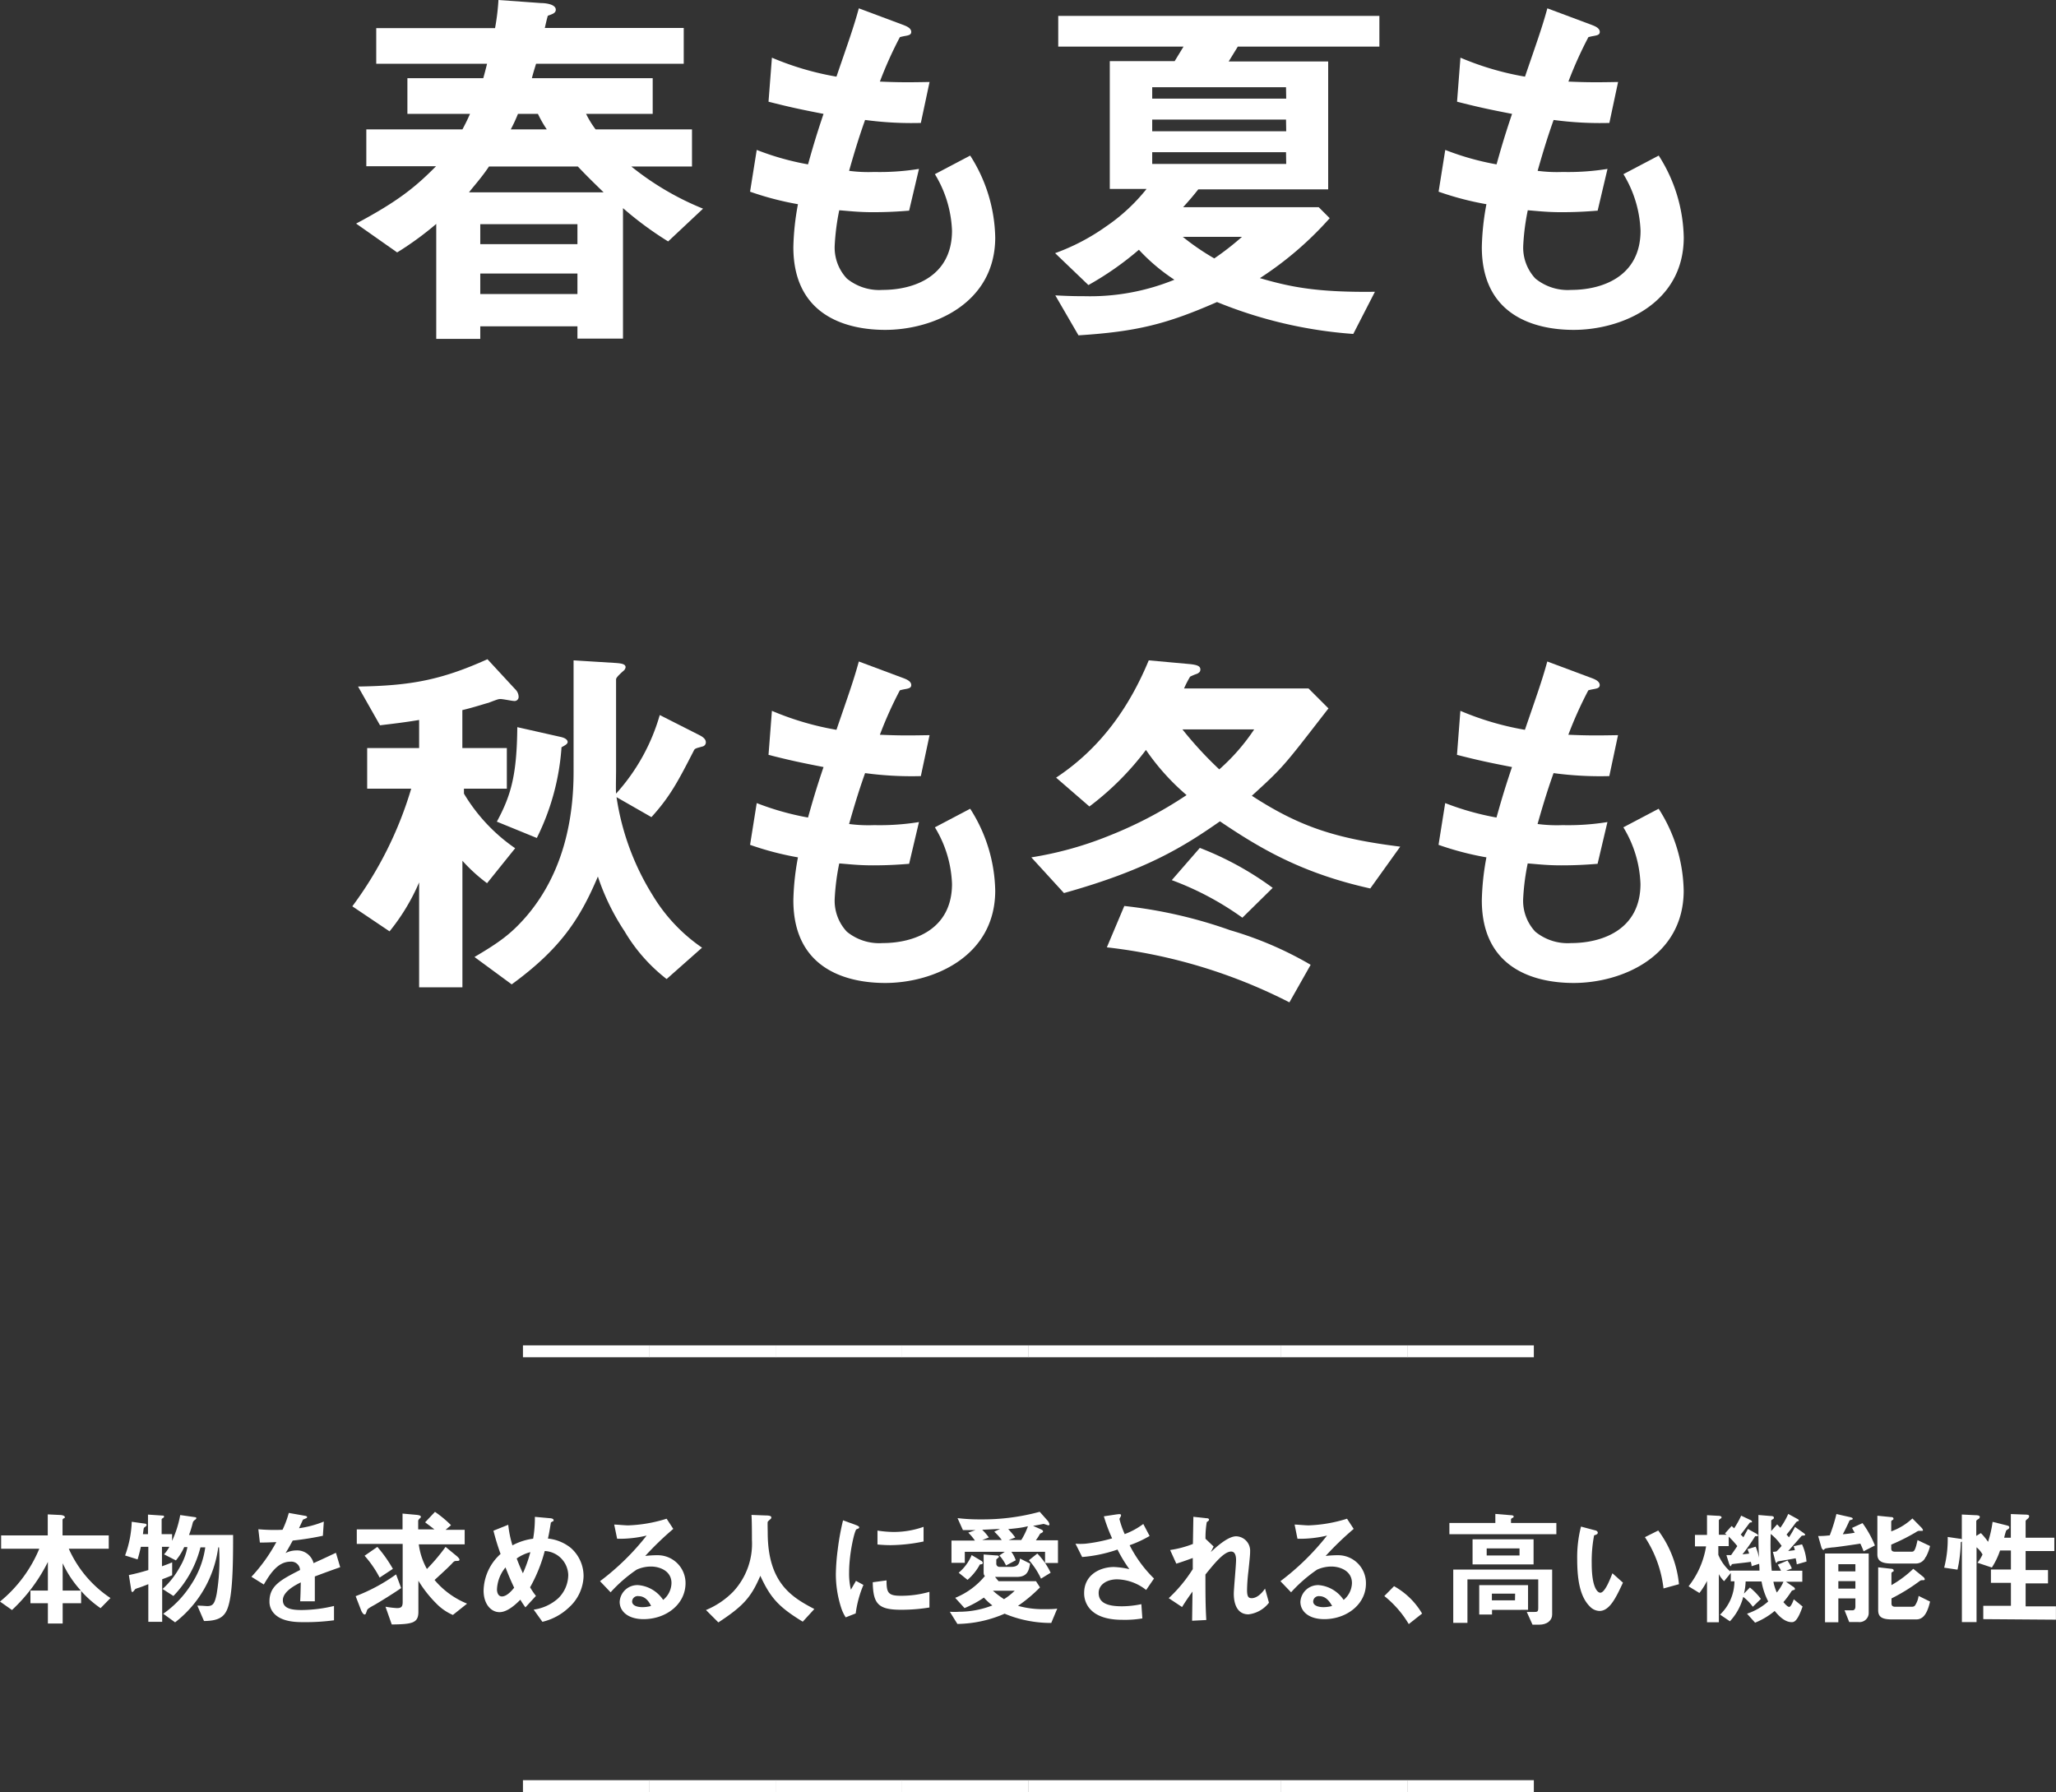 <svg xmlns="http://www.w3.org/2000/svg" viewBox="0 0 308.7 269.08"><rect x="0" y="0" width="308.7" height="269.08" fill="#333333" stroke="none"/><defs><style>.cls-1{fill:#fff;}</style></defs><title>sec1-list-2</title><g id="レイヤー_2" data-name="レイヤー 2"><g id="レイヤー_6" data-name="レイヤー 6"><path class="cls-1" d="M100.32,36.25a51.29,51.29,0,0,1-6.78-5V50.84H86.7V49H72.11v1.88H65.5V33.62a47,47,0,0,1-5.87,4.28l-6.16-4.33c6.44-3.42,9-5.59,12-8.61H55V19.43H69.43c.4-.74.74-1.42,1.14-2.33h-9.4V11.74H72.56c.23-.8.46-1.71.57-2.17H56.49V4.22H74.33A34.14,34.14,0,0,0,74.84,0l6.39.46c.68,0,2.22.17,2.22,1,0,.57-.68.69-1.2.91-.17.57-.34,1.37-.45,1.83h20.86V9.57H80.49c-.23.75-.46,1.49-.63,2.17H98V17.1H88a14.16,14.16,0,0,0,1.43,2.33h14.47V25H94.79a42.49,42.49,0,0,0,10.77,6.33ZM86.76,25H73.42c-1.14,1.71-2.34,3-3,3.88H90.63C89.43,27.7,88.29,26.62,86.76,25Zm-.06,8.66H72.11v3H86.7Zm0,7.41H72.11v3.08H86.7ZM80.77,17.1h-3a23.61,23.61,0,0,1-1.08,2.33h5.41A17.61,17.61,0,0,1,80.77,17.1Z"/><path class="cls-1" d="M132.91,49.53c-5.53,0-13.79-1.94-13.79-12.43a38.61,38.61,0,0,1,.69-6.44,45.06,45.06,0,0,1-7.19-1.88l1-6.27a40.45,40.45,0,0,0,7.7,2.17c.57-2,1.08-3.88,2.33-7.58-3.53-.69-5-1-8.26-1.83l.51-6.61a43.58,43.58,0,0,0,9.69,2.85c1.71-5,2.57-7.35,3.36-10.26l6.56,2.45c.45.18,1.31.46,1.31,1.09s-.8.51-1.71.79a59.56,59.56,0,0,0-3,6.67c2.85.12,4.16.12,7.46.06l-1.31,6.15a52.18,52.18,0,0,1-8.37-.45c-.69,1.94-1.37,4-2.4,7.64a22.08,22.08,0,0,0,3.76.17,37,37,0,0,0,6.73-.46l-1.48,6.27c-.86.06-2.63.23-5.42.23-2.16,0-3.53-.17-5.07-.29a34.36,34.36,0,0,0-.68,5.25,6.79,6.79,0,0,0,1.82,5,7.67,7.67,0,0,0,5.36,1.71c4.67,0,10.43-2,10.43-8.89a17.5,17.5,0,0,0-2.57-8.49l5.3-2.79a23.52,23.52,0,0,1,3.76,12.36C149.38,45.59,140.09,49.53,132.91,49.53Z"/><path class="cls-1" d="M185.85,7l-1.37,2.23h14.94v19.2h-19.5c-.91,1.14-1.25,1.54-2.28,2.68H198l1.65,1.65a51.17,51.17,0,0,1-10.48,9c4.5,1.31,8.49,2.16,17.27,2.05l-3.25,6.33a66.52,66.52,0,0,1-20.46-4.79c-7.53,3.3-12,4.44-20.8,5l-3.48-6c2.34.12,3.3.12,4.27.12A33.56,33.56,0,0,0,176.33,42,28.55,28.55,0,0,1,171,37.5a46.29,46.29,0,0,1-7.58,5.3l-5-4.79a31.77,31.77,0,0,0,7.64-4,27.58,27.58,0,0,0,6.09-5.64h-5.52V9.18h9.74L177.7,7H158.89V2.39h48.22V7Zm7.24,6.1H173v1.71h20.12Zm0,4.85H173v1.76h20.12Zm0,4.9H173v1.76h20.12Zm-15.5,12.71a36.72,36.72,0,0,0,4.73,3.24,41.9,41.9,0,0,0,4.16-3.24Z"/><path class="cls-1" d="M236.28,49.53c-5.53,0-13.79-1.94-13.79-12.43a38.61,38.61,0,0,1,.69-6.44A45.06,45.06,0,0,1,216,28.78l1-6.27a40.45,40.45,0,0,0,7.7,2.17c.57-2,1.08-3.88,2.33-7.58-3.53-.69-5-1-8.26-1.83l.51-6.61a43.58,43.58,0,0,0,9.69,2.85c1.71-5,2.57-7.35,3.36-10.26l6.56,2.45c.45.18,1.31.46,1.31,1.09s-.8.51-1.71.79a59.56,59.56,0,0,0-3,6.67c2.85.12,4.16.12,7.46.06l-1.31,6.15a52.18,52.18,0,0,1-8.37-.45c-.69,1.94-1.37,4-2.4,7.64a22.08,22.08,0,0,0,3.76.17,37,37,0,0,0,6.73-.46l-1.48,6.27c-.86.06-2.63.23-5.42.23-2.16,0-3.53-.17-5.07-.29a34.36,34.36,0,0,0-.68,5.25,6.79,6.79,0,0,0,1.82,5,7.67,7.67,0,0,0,5.36,1.71c4.67,0,10.43-2,10.43-8.89a17.5,17.5,0,0,0-2.57-8.49l5.3-2.79a23.52,23.52,0,0,1,3.76,12.36C252.75,45.59,243.46,49.53,236.28,49.53Z"/><path class="cls-1" d="M77.18,105.25c-.28,0-1.65-.29-2-.29s-.35,0-1.88.58c-.12,0-2.17.68-3.88,1.08v5.7H76.1v6.1H69.66v.74a26.34,26.34,0,0,0,7.69,8.2l-4.22,5.25a24.87,24.87,0,0,1-3.7-3.37v19h-6.5V132.49a31.11,31.11,0,0,1-4.44,7.35l-5.59-3.76a56.54,56.54,0,0,0,8.84-17.66H55.13v-6.1h7.8V108.1c-2,.34-3.93.57-5.87.8l-3.3-5.82c7.92-.11,12.54-1,19.43-4.1l4.16,4.5a1.62,1.62,0,0,1,.52,1.14A.61.61,0,0,1,77.18,105.25Zm28.27,6.84c-1,.28-1.14.28-1.31.68-2.34,4.56-3.54,6.84-6.33,9.92l-5.24-3A38.49,38.49,0,0,0,98,134.43a25.41,25.41,0,0,0,7.41,7.86L100.09,147a25.39,25.39,0,0,1-6.32-7.18,34.51,34.51,0,0,1-4-8.21c-2.68,6.33-5.59,10.83-12.94,16.19l-5.59-4.11c3.77-2.22,5.48-3.47,7.7-6,5.87-6.78,7.18-15.22,7.18-21.77V99.15l6.44.4c.63.06,1.37.12,1.37.63a.84.84,0,0,1-.35.57c-.57.51-1.08,1-1.08,1.25v13.74c0,.45-.05,2.9,0,3.42a29.8,29.8,0,0,0,6.56-11.8l5.92,3c.46.23,1,.57,1,1.09A.64.64,0,0,1,105.45,112.09Zm-21.14.11a36,36,0,0,1-3.71,13.62l-6-2.45c2.16-4,3-7.06,3.07-14.19l6.56,1.48c1,.23,1,.69,1,.75C85.22,111.69,84.93,111.86,84.31,112.2Z"/><path class="cls-1" d="M132.91,147.59c-5.53,0-13.79-1.93-13.79-12.42a38.61,38.61,0,0,1,.69-6.44,45.06,45.06,0,0,1-7.19-1.88l1-6.27a41.21,41.21,0,0,0,7.7,2.17c.57-2,1.08-3.88,2.33-7.58-3.53-.69-5-1-8.26-1.83l.51-6.61a43.58,43.58,0,0,0,9.69,2.85c1.71-5,2.57-7.35,3.36-10.26l6.56,2.45c.45.17,1.31.46,1.31,1.09s-.8.51-1.71.79a58.76,58.76,0,0,0-3,6.67c2.85.12,4.16.12,7.46.06l-1.31,6.15a52.18,52.18,0,0,1-8.37-.45c-.69,1.94-1.37,4-2.4,7.64a22.08,22.08,0,0,0,3.76.17,37,37,0,0,0,6.73-.46l-1.48,6.27c-.86.06-2.63.23-5.42.23-2.16,0-3.53-.17-5.07-.29a34.36,34.36,0,0,0-.68,5.25,6.79,6.79,0,0,0,1.82,5,7.67,7.67,0,0,0,5.36,1.71c4.67,0,10.43-2,10.43-8.89a17.46,17.46,0,0,0-2.57-8.49l5.3-2.79a23.52,23.52,0,0,1,3.76,12.36C149.38,143.66,140.09,147.59,132.91,147.59Z"/><path class="cls-1" d="M205.74,133.4c-10.26-2.28-16.53-6-22.57-10.08-5.53,3.87-11.17,7.35-23.42,10.77l-4.9-5.36a53.2,53.2,0,0,0,11.68-3.25,61.69,61.69,0,0,0,11.63-6.1,34.77,34.77,0,0,1-6.1-6.78,42.93,42.93,0,0,1-8.49,8.49l-5-4.33c6.9-4.56,11.12-10.88,13.91-17.61l6.27.57c1,.12,1.48.29,1.48.8,0,.34-.17.46-.46.63a8.25,8.25,0,0,0-1.08.45,15.47,15.47,0,0,0-.91,1.77h18.69l3,3c-.11.12-.45.57-.68.86-6,7.75-6.16,8-10.83,12.25,7.18,4.67,12.65,6.44,22.28,7.64ZM193.6,150.5a79.85,79.85,0,0,0-27.41-8.26l2.62-6.21a69.92,69.92,0,0,1,15.9,3.64,53.6,53.6,0,0,1,12.08,5.19Zm-7.06-12.71a44.68,44.68,0,0,0-10.6-5.64l4.21-4.84a46.89,46.89,0,0,1,10.94,6Zm-9-28.27a56.43,56.43,0,0,0,5.53,6,30.55,30.55,0,0,0,5.24-6Z"/><path class="cls-1" d="M236.28,147.59c-5.53,0-13.79-1.93-13.79-12.42a38.61,38.61,0,0,1,.69-6.44,45.06,45.06,0,0,1-7.19-1.88l1-6.27a41.21,41.21,0,0,0,7.7,2.17c.57-2,1.08-3.88,2.33-7.58-3.53-.69-5-1-8.26-1.83l.51-6.61a43.58,43.58,0,0,0,9.69,2.85c1.71-5,2.57-7.35,3.36-10.26l6.56,2.45c.45.17,1.31.46,1.31,1.09s-.8.51-1.71.79a58.76,58.76,0,0,0-3,6.67c2.85.12,4.16.12,7.46.06l-1.31,6.15a52.18,52.18,0,0,1-8.37-.45c-.69,1.94-1.37,4-2.4,7.64a22.08,22.08,0,0,0,3.76.17,37,37,0,0,0,6.73-.46l-1.48,6.27c-.86.06-2.63.23-5.42.23-2.16,0-3.53-.17-5.07-.29a34.36,34.36,0,0,0-.68,5.25,6.79,6.79,0,0,0,1.82,5,7.67,7.67,0,0,0,5.36,1.71c4.67,0,10.43-2,10.43-8.89a17.46,17.46,0,0,0-2.57-8.49l5.3-2.79a23.52,23.52,0,0,1,3.76,12.36C252.75,143.66,243.46,147.59,236.28,147.59Z"/><path class="cls-1" d="M78.52,202h19v1.79h-19Z"/><path class="cls-1" d="M97.48,202h19v1.79h-19Z"/><path class="cls-1" d="M116.45,202h19v1.79h-19Z"/><path class="cls-1" d="M135.42,202h19v1.79h-19Z"/><path class="cls-1" d="M154.39,202h19v1.79h-19Z"/><path class="cls-1" d="M173.36,202h19v1.79h-19Z"/><path class="cls-1" d="M192.33,202h19v1.79h-19Z"/><path class="cls-1" d="M211.3,202h19v1.79h-19Z"/><path class="cls-1" d="M15.1,241.46a15.84,15.84,0,0,1-2.92-2.58v1.84H9.41v3.05H7.19v-3.05H4.57v-1.9H7.19v-4.3a25.35,25.35,0,0,1-5.39,7.22L0,240.47a20.25,20.25,0,0,0,5.9-7.93H.17v-2h7v-3.16l1.86.09c.24,0,.7.1.7.31s-.06.13-.17.2-.17.16-.17.23v2.33h6.94v2h-6a17.33,17.33,0,0,0,6.26,7.4Zm-5.69-6.74v4.1h2.73A16.12,16.12,0,0,1,9.41,234.72Z"/><path class="cls-1" d="M34.43,240.6c-.44,1.88-1.12,2.77-3.8,2.79l-1-2.31c.64,0,1.32.07,1.48.07.83,0,1.12-.32,1.42-1.82a31,31,0,0,0,.36-7h-.12a17.08,17.08,0,0,1-6.48,11.26l-1.78-1.29a15.49,15.49,0,0,0,4.17-4.36,13.52,13.52,0,0,0,2.14-5.61h-.72a16.27,16.27,0,0,1-4.06,7.3l-1.63-1.05A12.47,12.47,0,0,0,27,235.29a9,9,0,0,0,1.14-3h-.48a8.76,8.76,0,0,1-1.25,2l-1.78-.91a5.77,5.77,0,0,0,.8-1.13H24.32v2.92c.45-.16.87-.31,1.53-.59l0,1.93c-.5.23-.69.31-1.5.61v6.39H22.27v-5.65c-.57.23-1.37.53-1.48.55a3.06,3.06,0,0,0-.49.19c-.14.19-.33.44-.42.44s-.15-.12-.17-.29l-.36-2.26c1.06-.22,1.71-.39,2.92-.75v-3.49H21.15c-.21.93-.32,1.32-.49,1.89l-1.88-.59a16.12,16.12,0,0,0,1-5.06l2,.28c.12,0,.23.1.23.19a.32.32,0,0,1-.11.21c-.25.19-.27.19-.31.29s-.11.77-.13.89h.76v-2.94l2.2.15c.09,0,.21,0,.21.15s-.1.17-.15.21-.21.11-.21.21v2.22h1.57v1a16.08,16.08,0,0,0,1.22-3.87l2.25.32c.1,0,.17.07.17.15s-.11.19-.2.25-.25.17-.33.41a15.46,15.46,0,0,1-.57,1.86H35C35,233.51,35,238.16,34.43,240.6Z"/><path class="cls-1" d="M47.27,236.7c0,.74,0,3.09,0,3.73h-2.2c.06-1.08.07-2,.09-2.84-.72.36-2.69,1.34-2.69,2.67s1.46,1.48,2.84,1.48a21.32,21.32,0,0,0,4.84-.61v2.15a31.88,31.88,0,0,1-4.51.28c-1.06,0-3.26,0-4.46-1.27a2.59,2.59,0,0,1-.72-1.86c0-2.35,1.74-3.24,4.59-4.7a1.31,1.31,0,0,0-1.44-1.25c-1.86,0-3,1.72-4,3.43l-1.86-1.16a25.26,25.26,0,0,0,3.74-5.21c-1.09.05-1.67.07-2.47.07l-.23-2a26.94,26.94,0,0,0,3.63.08,14.39,14.39,0,0,0,.94-2.53l2.37.42c.06,0,.38.06.38.19s-.07.17-.19.21l-.43.19s-.5,1.08-.59,1.29a15.7,15.7,0,0,0,3.72-1l-.14,2.13a43.71,43.71,0,0,1-4.53.72c-.61,1.12-.76,1.38-1.08,1.88a3.61,3.61,0,0,1,1.63-.4,2.54,2.54,0,0,1,2.58,1.91c2.22-1,2.47-1.15,3.36-1.55l.64,2.16C49.58,235.84,48.67,236.17,47.27,236.7Z"/><path class="cls-1" d="M56.07,241.06c-.89.49-.93.59-1,.83-.17.48-.19.52-.34.52s-.36-.29-.48-.55l-.85-2.2a26.73,26.73,0,0,0,6.07-3.27l.76,2.05C59.47,239,56.68,240.74,56.07,241.06ZM68,242.48a7.72,7.72,0,0,1-2.51-1.74,17.89,17.89,0,0,1-2.67-3.4V242c0,1.7-.91,1.87-4,1.91l-.94-2.67a13.94,13.94,0,0,0,1.72.21c.68,0,.86-.23.86-.93v-8.71H53.57v-2.18h6.87v-2.37l2.1.19c.55.06.65.17.65.3a.22.22,0,0,1-.12.19c-.24.25-.28.29-.28.46v1.23h2.43c-.23-.19-.86-.66-1.39-1.06L65.31,227A17.06,17.06,0,0,1,67.72,229l-.82.7h2.87v2.18H62.88a10.35,10.35,0,0,0,1.22,3.7,28.89,28.89,0,0,0,2.8-3.32l1.75,1.44c.07.08.34.31.34.48s-.15.19-.42.19-.38,0-.76.45c-.57.57-.76.76-2.56,2.41a12.5,12.5,0,0,0,4.88,3.55Zm-11-5.61a16,16,0,0,0-2.26-3.28l1.92-1.33a20.48,20.48,0,0,1,2.33,3.3Z"/><path class="cls-1" d="M85.44,241.34a8.67,8.67,0,0,1-4,2.17l-1.31-1.83A6.92,6.92,0,0,0,83.79,240a4.94,4.94,0,0,0,1.53-3.53,3.71,3.71,0,0,0-3.53-3.59,23.07,23.07,0,0,1-2.2,5.45,11.39,11.39,0,0,0,.88,1.29l-1.58,1.72a12.08,12.08,0,0,1-.76-1.15c-.55.55-1.87,1.87-3.13,1.87s-2.39-1.19-2.39-3.24a7.61,7.61,0,0,1,2.55-5.5,35.92,35.92,0,0,1-1.07-3.49l2.22-.89a16.16,16.16,0,0,0,.63,3.09,9,9,0,0,1,3.11-1,18.52,18.52,0,0,0,.26-3.28l2.21.2c.17,0,.6.06.6.29s-.07.13-.26.26-.16.12-.16.19c-.22,1.33-.24,1.46-.43,2.32a6.51,6.51,0,0,1,3.43,1.4,5.62,5.62,0,0,1,1.92,4.29A6.58,6.58,0,0,1,85.44,241.34Zm-9.54-6a5.52,5.52,0,0,0-1.28,3.3c0,.55.23,1.06.74,1.06.8,0,1.58-1,1.84-1.31C76.81,237.55,76.5,236.89,75.9,235.35ZM77.58,234c.27.72.55,1.41.93,2.22a19.55,19.55,0,0,0,1.12-3.17A6.29,6.29,0,0,0,77.58,234Z"/><path class="cls-1" d="M96.63,243.11c-2.37,0-3.59-1.2-3.59-2.6A2.66,2.66,0,0,1,95.83,238a5,5,0,0,1,3.74,2.22,3.34,3.34,0,0,0,1.25-2.53c0-1.87-1.84-2.48-3.07-2.48a5.2,5.2,0,0,0-2.16.47,21.45,21.45,0,0,0-3.91,3.4l-1.59-1.67a37.44,37.44,0,0,0,7-6.85,17.4,17.4,0,0,1-4.43.48l-.44-2.13c.45,0,1.54.12,2.12.12a21.6,21.6,0,0,0,5.75-1l1,1.53a46.5,46.5,0,0,0-4.21,4.06,15.86,15.86,0,0,1,1.84-.11,4.18,4.18,0,0,1,4.21,4.19C102.93,240.89,100,243.11,96.63,243.11Zm-.72-3.45a.84.84,0,0,0-1,.79c0,.67.87.86,1.56.86a5,5,0,0,0,1.28-.18C97.56,240.7,97,239.66,95.91,239.66Z"/><path class="cls-1" d="M120.53,243.49c-3.55-2.17-4.82-3.51-6.37-6.89-1.39,3.26-2.6,4.57-6.3,7L106,241.74a12.35,12.35,0,0,0,4.06-2.73,10.55,10.55,0,0,0,2.84-7.8c0-.51,0-3-.07-3.75l2.12.08c.21,0,.86,0,.86.28,0,.1,0,.17-.16.3s-.34.31-.38.38,0,1.35,0,1.6c0,7.64,3.68,9.74,7,11.49Z"/><path class="cls-1" d="M128.48,242.25l-1.5.59a6,6,0,0,1-.7-1.5,16.44,16.44,0,0,1-.78-5,31.86,31.86,0,0,1,.29-3.74,37.78,37.78,0,0,1,.79-4.33l1.94.71c.13.05.49.19.49.34a.22.22,0,0,1-.1.17l-.32.13c-.28.17-1.1,3.61-1.1,6.47a10.3,10.3,0,0,0,.27,2.6c.22-.4.34-.59.76-1.33l1.12.61A16.5,16.5,0,0,0,128.48,242.25Zm6.79-.55c-3.45,0-4.17-.93-4.23-4.13l2.07-.28c0,1.8.2,2.31,2.12,2.31a15.39,15.39,0,0,0,4.32-.59v2.35A26,26,0,0,1,135.27,241.7ZM133.75,232c-.15,0-1,0-2-.1v-2.09a16.06,16.06,0,0,0,2.43.21,13.43,13.43,0,0,0,4.49-.77v2.2A25.41,25.41,0,0,1,133.75,232Z"/><path class="cls-1" d="M157.84,243.68a18,18,0,0,1-7-1.39,18.38,18.38,0,0,1-7.09,1.54L142.61,242A10.53,10.53,0,0,0,144,242a13.87,13.87,0,0,0,5-.95,9,9,0,0,1-1.27-1.18,15.87,15.87,0,0,1-2.91,1.58l-1.4-1.54a11.25,11.25,0,0,0,4.46-3.28c-.12-.12-.19-.21-.19-.59v-2.64l1.82.14c.38,0,.47.07.47.19s-.09.15-.17.22a1.37,1.37,0,0,1-.22.19v.61a.47.47,0,0,0,.51.51h1.72c1.08,0,1.24-.53,1.33-1.25l1.52.76c-.19,1-.38,2-2,2H149.4l.53.64h5.62l.6.93a21.77,21.77,0,0,1-3.3,2.77,13.86,13.86,0,0,0,4,.5c.72,0,1.34,0,1.89-.08Zm-.93-9V233h-5.06a4.71,4.71,0,0,1,.66,1.27l-1.46.78a5.85,5.85,0,0,0-1-1.5l.81-.55h-6v1.65h-2v-3.34h3.52a8.08,8.08,0,0,0-1-1.19l1.08-.38-1.88,0-.81-1.8a27.12,27.12,0,0,0,3.49.19,32.5,32.5,0,0,0,8.85-1.14l1.18,1.33a1.08,1.08,0,0,1,.28.57c0,.08-.05.13-.15.13s-.6-.19-.74-.21c-.49.1-1.06.21-1.57.29l1.19.53c.14.06.31.15.31.3s-.25.25-.44.34a8.56,8.56,0,0,1-.64,1h3.32v3.41Zm-9.35,0c0,.15-.17.21-.43.21a8,8,0,0,1-1.86,2.32l-1.33-1.07a6.85,6.85,0,0,0,1.95-2.65l1.46.87A.39.39,0,0,1,147.56,234.76Zm1.75-4.72.85-.4-2.69.13a7.49,7.49,0,0,1,1,1.16l-1,.38h2.94A8.79,8.79,0,0,0,149.31,230Zm-.23,8.88a13.51,13.51,0,0,0,1.67,1.27,9.89,9.89,0,0,0,1.61-1.27Zm2.22-9.32a10.38,10.38,0,0,1,1.14,1.33l-1,.38h1.9a10.57,10.57,0,0,0,1-2.07C153.35,229.39,152.85,229.45,151.3,229.6Zm5,7.51a11.15,11.15,0,0,0-1.81-2.77l1.26-1a10.68,10.68,0,0,1,2,2.88Z"/><path class="cls-1" d="M172.09,238.73a7.29,7.29,0,0,0-4.35-1.6c-1.51,0-2.78.76-2.78,2.05,0,1.46,1.27,2,3.49,2a14.66,14.66,0,0,0,2.92-.32l.15,2.14a15.83,15.83,0,0,1-3,.21c-1.1,0-3.68-.1-5-1.8a3.55,3.55,0,0,1-.74-2.22c0-2.75,2.4-3.91,4.48-3.91a12.74,12.74,0,0,1,2.31.32,21.12,21.12,0,0,1-1.78-2.94,21.46,21.46,0,0,1-5.31,1.12l-1-2a9.1,9.1,0,0,0,1.5,0,23.57,23.57,0,0,0,4-.8,24.73,24.73,0,0,1-1.24-3.31l1.92-.29c.13,0,.66-.13.66.11s-.24.48-.24.59a13.44,13.44,0,0,0,.79,2.26,11.12,11.12,0,0,0,2.79-1.52l.95,1.8a17,17,0,0,1-3,1.39,19,19,0,0,0,3.66,5Z"/><path class="cls-1" d="M187.45,242.39c-2.2,0-2.2-2.64-2.2-3.11,0-.72.34-4.25.34-5.05,0-.49-.09-1.27-.74-1.27-1.08,0-2.54,1.82-3.86,3.45,0,2.64,0,4.61.13,6.83l-2.13.11.06-4.38c-.59.82-.91,1.27-1.57,2.32l-2-1.33a21.92,21.92,0,0,0,3.61-4.36l0-1.67c-1,.36-1.52.55-2.47.85l-.93-2.05a15.47,15.47,0,0,0,3.42-.91l.07-4.08,1.88.21c.3,0,.47.06.47.23s-.28.3-.34.36a14,14,0,0,0-.19,2.5l1.22,1.16-.42.84c.74-.69,2.54-2.37,3.81-2.37a2.16,2.16,0,0,1,2.09,2.27c0,.34,0,.55-.27,3.09a26.69,26.69,0,0,0-.19,2.68c0,1,.19,1.25.7,1.25s1.25-.34,2-1.44l.59,2.12A4.54,4.54,0,0,1,187.45,242.39Z"/><path class="cls-1" d="M198.84,243.11c-2.38,0-3.59-1.2-3.59-2.6A2.66,2.66,0,0,1,198,238a5,5,0,0,1,3.74,2.22,3.38,3.38,0,0,0,1.25-2.53c0-1.87-1.84-2.48-3.08-2.48a5.28,5.28,0,0,0-2.16.47,21.74,21.74,0,0,0-3.9,3.4l-1.6-1.67a37.73,37.73,0,0,0,7-6.85,17.49,17.49,0,0,1-4.44.48l-.43-2.13c.45,0,1.53.12,2.12.12a21.65,21.65,0,0,0,5.75-1l1,1.53a46.5,46.5,0,0,0-4.21,4.06,16.1,16.1,0,0,1,1.84-.11,4.18,4.18,0,0,1,4.21,4.19C205.13,240.89,202.17,243.11,198.84,243.11Zm-.73-3.45a.83.83,0,0,0-.94.79c0,.67.87.86,1.55.86a5.07,5.07,0,0,0,1.29-.18C199.76,240.7,199.2,239.66,198.11,239.66Z"/><path class="cls-1" d="M209.31,238.16a11.2,11.2,0,0,1,4.21,4.11l-2,1.58a15.61,15.61,0,0,0-3.67-4.21Z"/><path class="cls-1" d="M217.62,230.36v-1.69h6.9v-1.36l2.29.19c.08,0,.46,0,.46.19s-.09.17-.21.23-.19.15-.19.22v.53h6.81v1.69Zm13.48,13.58h-1l-.86-1.91,1,0c.59,0,.72,0,.72-.62v-4.27H220.33v6.53H218.2v-8h14.85v6.76C233.05,243.28,232.31,243.94,231.1,243.94Zm-10-9.05v-3.77h9.16v3.77Zm2.92,6.83v.7h-1.92V238h7.33v3.71Zm4.13-9.23h-4.93v1.06h4.93Zm-.66,6.79H224v1h3.47Z"/><path class="cls-1" d="M240.15,241.88a2.07,2.07,0,0,1-1.4-.63c-1.33-1.29-1.94-3.51-1.94-7.11a18.58,18.58,0,0,1,.57-4.93l2.09.56c.13,0,.43.14.43.36s-.22.29-.55.4a20.35,20.35,0,0,0-.36,4.23c0,3.7.91,4.38,1.29,4.38.69,0,1.46-2,1.82-2.92l1.58,1.41C242.64,239.86,241.69,241.88,240.15,241.88Zm9.62-3.38a17.7,17.7,0,0,0-2.79-7.7l2-1a16.11,16.11,0,0,1,3.11,8.06Z"/><path class="cls-1" d="M269.78,234.88a8.45,8.45,0,0,0-.17-.91c-.42.09-2.58.45-2.66.47s-.19.23-.24.23-.12-.12-.17-.34l-.35-1.33a2.7,2.7,0,0,0,.54-.06,7.29,7.29,0,0,0,.77-.83,7.73,7.73,0,0,0-1.63-1.79,41.39,41.39,0,0,0,.15,5.52h1.39a6.75,6.75,0,0,0-.49-.91l1.46-.62a6.19,6.19,0,0,1,.66,1.19l-.87.34h2.44v1.65h-2.46l1,.69c.16.09.35.24.35.38s-.08.15-.16.17-.28.05-.38.22a12.49,12.49,0,0,1-1.19,1.6c.21.24.61.72.87.72s.61-.87.68-1.14l1.33,1.08c-.79,2.31-1.31,2.35-1.63,2.35-1.16,0-2.1-1.14-2.56-1.68a11,11,0,0,1-2.94,1.76l-1.21-1.35a9,9,0,0,0,3.18-1.84,10.3,10.3,0,0,1-1-3h-2.39a8.53,8.53,0,0,1-.25,1.82l.89-.91a9.52,9.52,0,0,1,1.65,1.71l-1.21,1.18a7.28,7.28,0,0,0-1.44-1.48,8.47,8.47,0,0,1-2,3.66l-1.48-1a7,7,0,0,0,2.16-5h-.55v-1.25l-1,1.23a4,4,0,0,1-.79-1.06v7.23h-1.78v-6.2a10.88,10.88,0,0,1-1.14,1.8l-1.63-1a13,13,0,0,0,2.63-6h-1.67v-1.72h1.81V227.5l1.59.09c.4,0,.59.08.59.23s-.08.15-.14.19-.26.19-.26.25v2.18h1.17a1.43,1.43,0,0,0-.26-.19l1-1.12a3.25,3.25,0,0,1,.38.34,13.39,13.39,0,0,0,1.06-1.9l1.29.61c.14.06.33.15.33.3s0,.08-.12.1-.17,0-.22.06-1.12,1.51-1.35,1.78a2.83,2.83,0,0,1,.4.4c.07-.14.59-1.07.68-1.25l1.23.68c.14.07.29.19.29.28s0,.1-.14.12l-.28,0c-.21.33-1,1.6-1.92,2.73l1-.11a2.77,2.77,0,0,0-.25-.66l1.24-.38a10,10,0,0,1,.51,1.67c-.1-1.41-.1-2.62-.1-6.43l1.77.15c.42,0,.55.09.55.26s-.08.17-.17.23-.23.15-.23.21,0,1.35,0,1.56l.89-1,.48.51a11.43,11.43,0,0,0,1.19-2.08l1.37.75c.11.06.21.12.21.21s0,.1-.12.13a.58.58,0,0,0-.32.21c-.55.76-.74,1-1.4,1.81a3,3,0,0,1,.36.41,14.07,14.07,0,0,0,.91-1.57l1.29.91c.07.06.23.15.23.26s-.06.1-.16.12-.3,0-.38.07c-.28.33-1.68,1.92-2,2.26l1-.13a2.93,2.93,0,0,0-.19-.59l1.27-.28a7.64,7.64,0,0,1,.67,2.58Zm-5.65-.08-1.14.36c0-.17,0-.23-.11-.66-.44.09-2.57.3-2.76.34s-.18.32-.26.32-.17-.17-.25-.4l-.4-1.27c.25,0,.46,0,.71,0l.93-1.35a14.6,14.6,0,0,0-1.29-1.42v1.42H258v1.31a6.76,6.76,0,0,0,1.78,2.49v-.12h4.4C264.17,235.33,264.17,235.24,264.13,234.8Zm2.14,2.69a7,7,0,0,0,.51,1.62,6.81,6.81,0,0,0,1-1.62Z"/><path class="cls-1" d="M279.81,232.92a11,11,0,0,0-.49-1.15c-1.06.17-3.6.53-4,.56-.23,0-1.06.12-1.22.17s-.26.23-.32.23-.26-.24-.28-.32l-.51-1.78c.91,0,1.27-.06,1.74-.1a25,25,0,0,0,1-3.2l2,.45c.26.06.45.12.45.25s-.17.15-.25.17-.22.08-.24.11c-.25.59-.69,1.48-1,2.05a14.59,14.59,0,0,0,1.79-.23,8,8,0,0,1-.4-.72l1.57-.72a15.47,15.47,0,0,1,1.86,3.36ZM279,243.54h-1.35l-.7-1.76c.19,0,1,0,1.23,0s.4-.21.4-.55V240h-2.56v3.58h-2V233.25h6.56v8.89A1.38,1.38,0,0,1,279,243.54Zm-.42-8.68h-2.56v1.08h2.56Zm0,2.54h-2.56v1.12h2.56Zm10.55-3.64a1.57,1.57,0,0,1-1.46,1H284.1c-1.48,0-2.22-.32-2.22-1.38v-5.8l2,.2c.31,0,.42.1.42.25s-.1.17-.17.21-.17.13-.17.21v1.48a9.32,9.32,0,0,0,3.18-1.94l1.33,1.35c.06.06.25.27.25.4s-.08.11-.15.11l-.38,0c-.15,0-.21,0-.63.27a30.44,30.44,0,0,1-3.6,1.8v.59c0,.36.23.47.55.47H287c.33,0,.55,0,.91-1.74l1.88.89A6.67,6.67,0,0,1,289.17,233.76Zm-1.46,9.39H284.1c-1.44,0-2.1-.31-2.1-1.39v-6.43l1.91.21c.21,0,.42.08.42.27s-.1.15-.17.19-.17.15-.17.2V238a16.25,16.25,0,0,0,3.28-2.45l1.46,1.18c.11.09.26.24.26.38s-.07.15-.32.15a.72.72,0,0,0-.36.07A28,28,0,0,1,284,240v.77c0,.36.23.48.55.48H287c.42,0,.5-.1.69-.46a3.34,3.34,0,0,0,.38-1.17l1.72.85C289.32,242.52,288.62,243.15,287.71,243.15Z"/><path class="cls-1" d="M297.78,243.11v-2h4.15v-3.45h-3v-2h3v-2.86H300.3a11.26,11.26,0,0,1-1.23,2.56l-2.16-.72a5.9,5.9,0,0,0,.76-1.24,3.82,3.82,0,0,0-.9-1.08v11.23h-2.2v-12.1s-.05.06-.17.11a20.33,20.33,0,0,1-.49,4.12l-2-.3a17.06,17.06,0,0,0,.53-4.61l1.78.26c.25,0,.27.06.34.11V227.4l2,.1c.44,0,.7.07.7.26a.4.4,0,0,1-.26.34c-.17.12-.27.19-.27.31v2.2l.69-.42a9.18,9.18,0,0,1,1.08,1.31,17.15,17.15,0,0,0,.68-3l2,.5c.36.09.51.13.51.34a.35.35,0,0,1-.2.27,1.58,1.58,0,0,0-.27.2,9.06,9.06,0,0,0-.3,1.07h1v-3.55l2.07.08c.53,0,.68.07.68.24a.54.54,0,0,1-.24.4c-.14.11-.29.25-.29.34v2.49h4.31v2h-4.31v2.86h3.36v2h-3.36v3.45h4.55v2Z"/><path class="cls-1" d="M78.52,267.29h19v1.79h-19Z"/><path class="cls-1" d="M97.48,267.29h19v1.79h-19Z"/><path class="cls-1" d="M116.45,267.29h19v1.79h-19Z"/><path class="cls-1" d="M135.42,267.29h19v1.79h-19Z"/><path class="cls-1" d="M154.39,267.29h19v1.79h-19Z"/><path class="cls-1" d="M173.36,267.29h19v1.79h-19Z"/><path class="cls-1" d="M192.33,267.29h19v1.79h-19Z"/><path class="cls-1" d="M211.3,267.29h19v1.79h-19Z"/></g></g></svg>